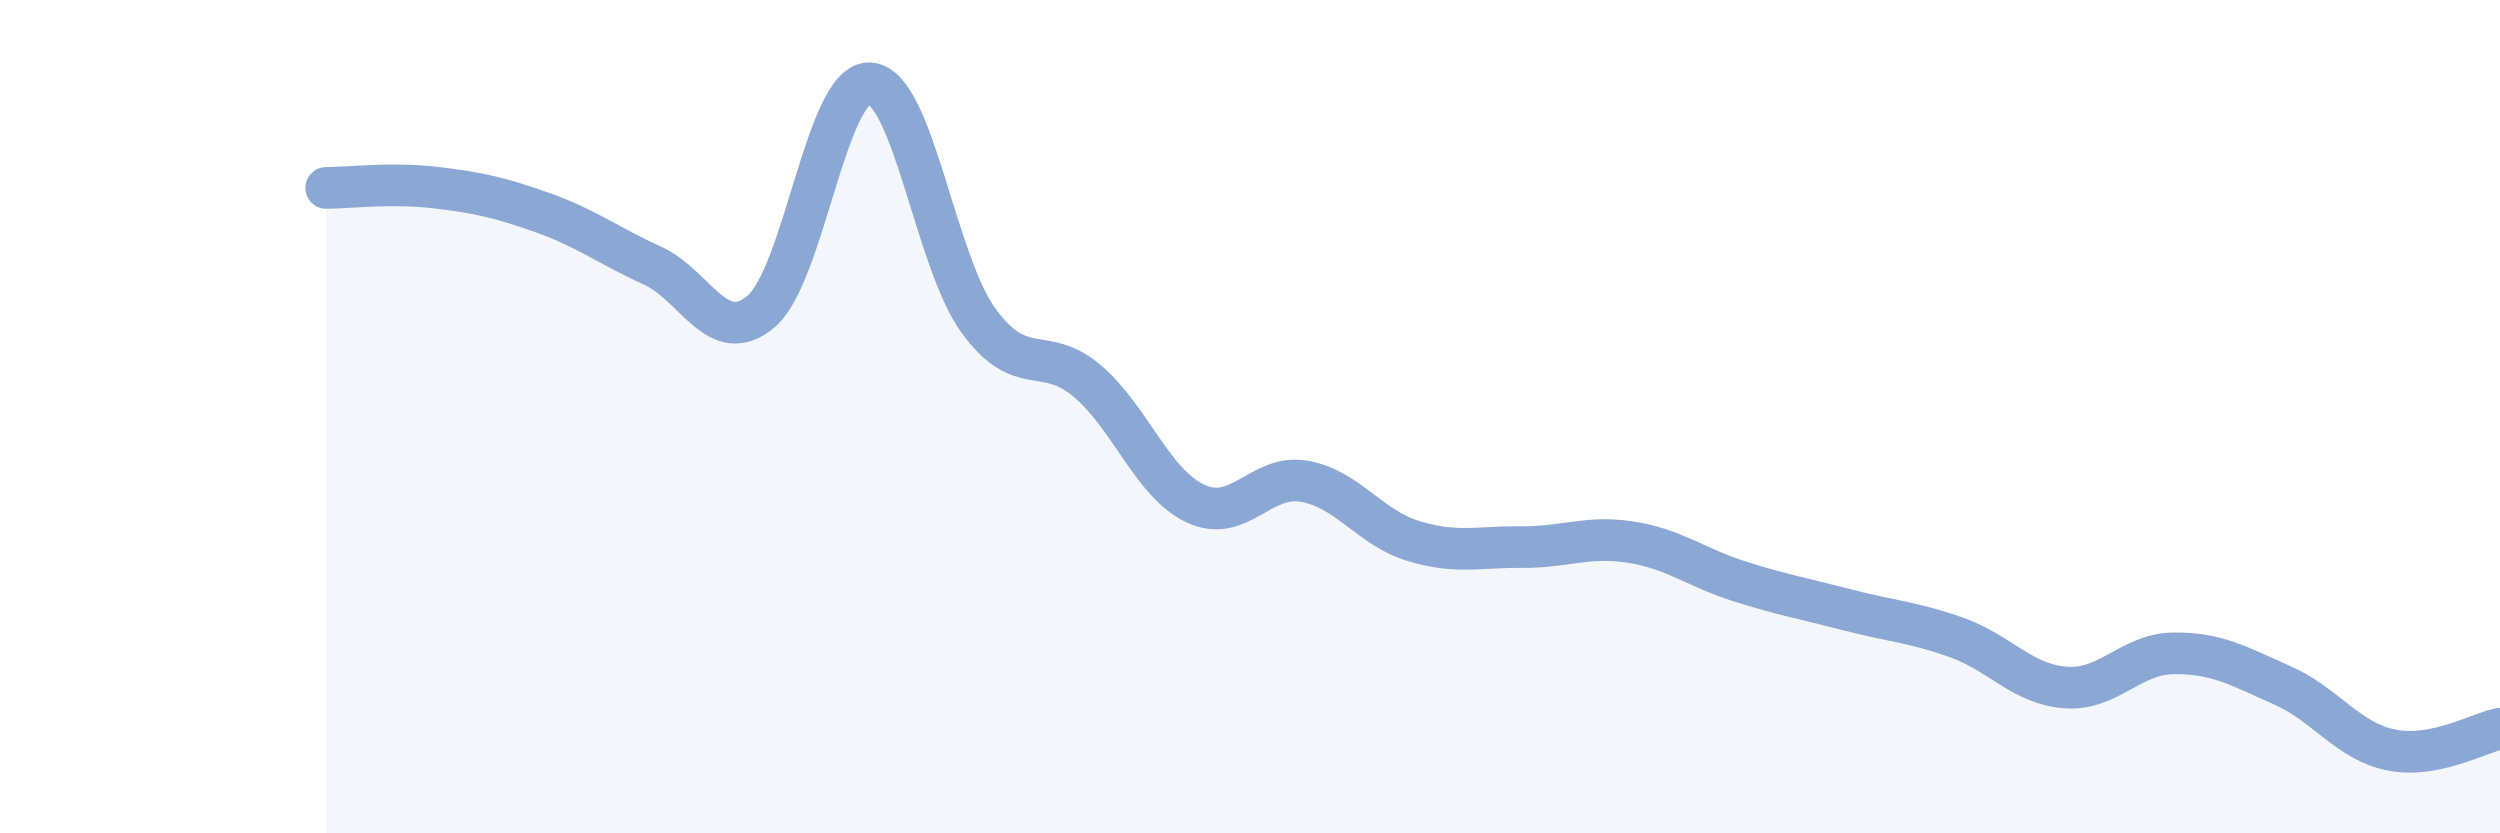 
    <svg width="60" height="20" viewBox="0 0 60 20" xmlns="http://www.w3.org/2000/svg">
      <path
        d="M 7.83,4.51 C 8.35,4.51 9.39,4.38 10.43,4.5 C 11.47,4.62 12,4.74 13.04,5.11 C 14.08,5.48 14.61,5.9 15.65,6.37 C 16.69,6.84 17.22,8.35 18.26,7.48 C 19.3,6.61 19.83,1.96 20.87,2 C 21.91,2.04 22.44,6.26 23.48,7.69 C 24.52,9.12 25.05,8.26 26.09,9.14 C 27.13,10.02 27.66,11.61 28.7,12.09 C 29.74,12.57 30.26,11.37 31.3,11.55 C 32.34,11.73 32.87,12.66 33.91,12.98 C 34.95,13.3 35.48,13.12 36.52,13.13 C 37.56,13.14 38.09,12.85 39.13,13.01 C 40.17,13.17 40.7,13.62 41.74,13.95 C 42.78,14.28 43.31,14.37 44.35,14.64 C 45.39,14.91 45.92,14.93 46.96,15.3 C 48,15.67 48.53,16.42 49.57,16.5 C 50.61,16.58 51.13,15.69 52.17,15.68 C 53.21,15.67 53.74,15.99 54.78,16.45 C 55.82,16.91 56.35,17.79 57.39,18 C 58.43,18.21 59.48,17.59 60,17.49L60 20L7.83 20Z"
        fill="#8ba7d3"
        opacity="0.1"
        stroke-linecap="round"
        stroke-linejoin="round"
      />
      <path
        d="M 7.83,4.51 C 8.35,4.51 9.39,4.38 10.43,4.5 C 11.47,4.62 12,4.74 13.04,5.11 C 14.08,5.48 14.61,5.9 15.65,6.37 C 16.69,6.84 17.22,8.35 18.26,7.48 C 19.3,6.61 19.83,1.96 20.87,2 C 21.91,2.04 22.44,6.26 23.48,7.69 C 24.52,9.12 25.05,8.26 26.09,9.14 C 27.13,10.02 27.66,11.61 28.7,12.09 C 29.74,12.57 30.26,11.37 31.3,11.55 C 32.34,11.73 32.87,12.66 33.91,12.98 C 34.95,13.3 35.48,13.12 36.52,13.13 C 37.56,13.14 38.09,12.85 39.13,13.01 C 40.17,13.17 40.7,13.62 41.74,13.95 C 42.78,14.28 43.31,14.37 44.35,14.64 C 45.39,14.91 45.92,14.93 46.96,15.3 C 48,15.67 48.53,16.42 49.57,16.5 C 50.61,16.58 51.13,15.69 52.17,15.68 C 53.21,15.67 53.74,15.99 54.78,16.45 C 55.82,16.91 56.35,17.79 57.39,18 C 58.43,18.21 59.48,17.59 60,17.49"
        stroke="#8ba7d3"
        stroke-width="1"
        fill="none"
        stroke-linecap="round"
        stroke-linejoin="round"
      />
    </svg>
  